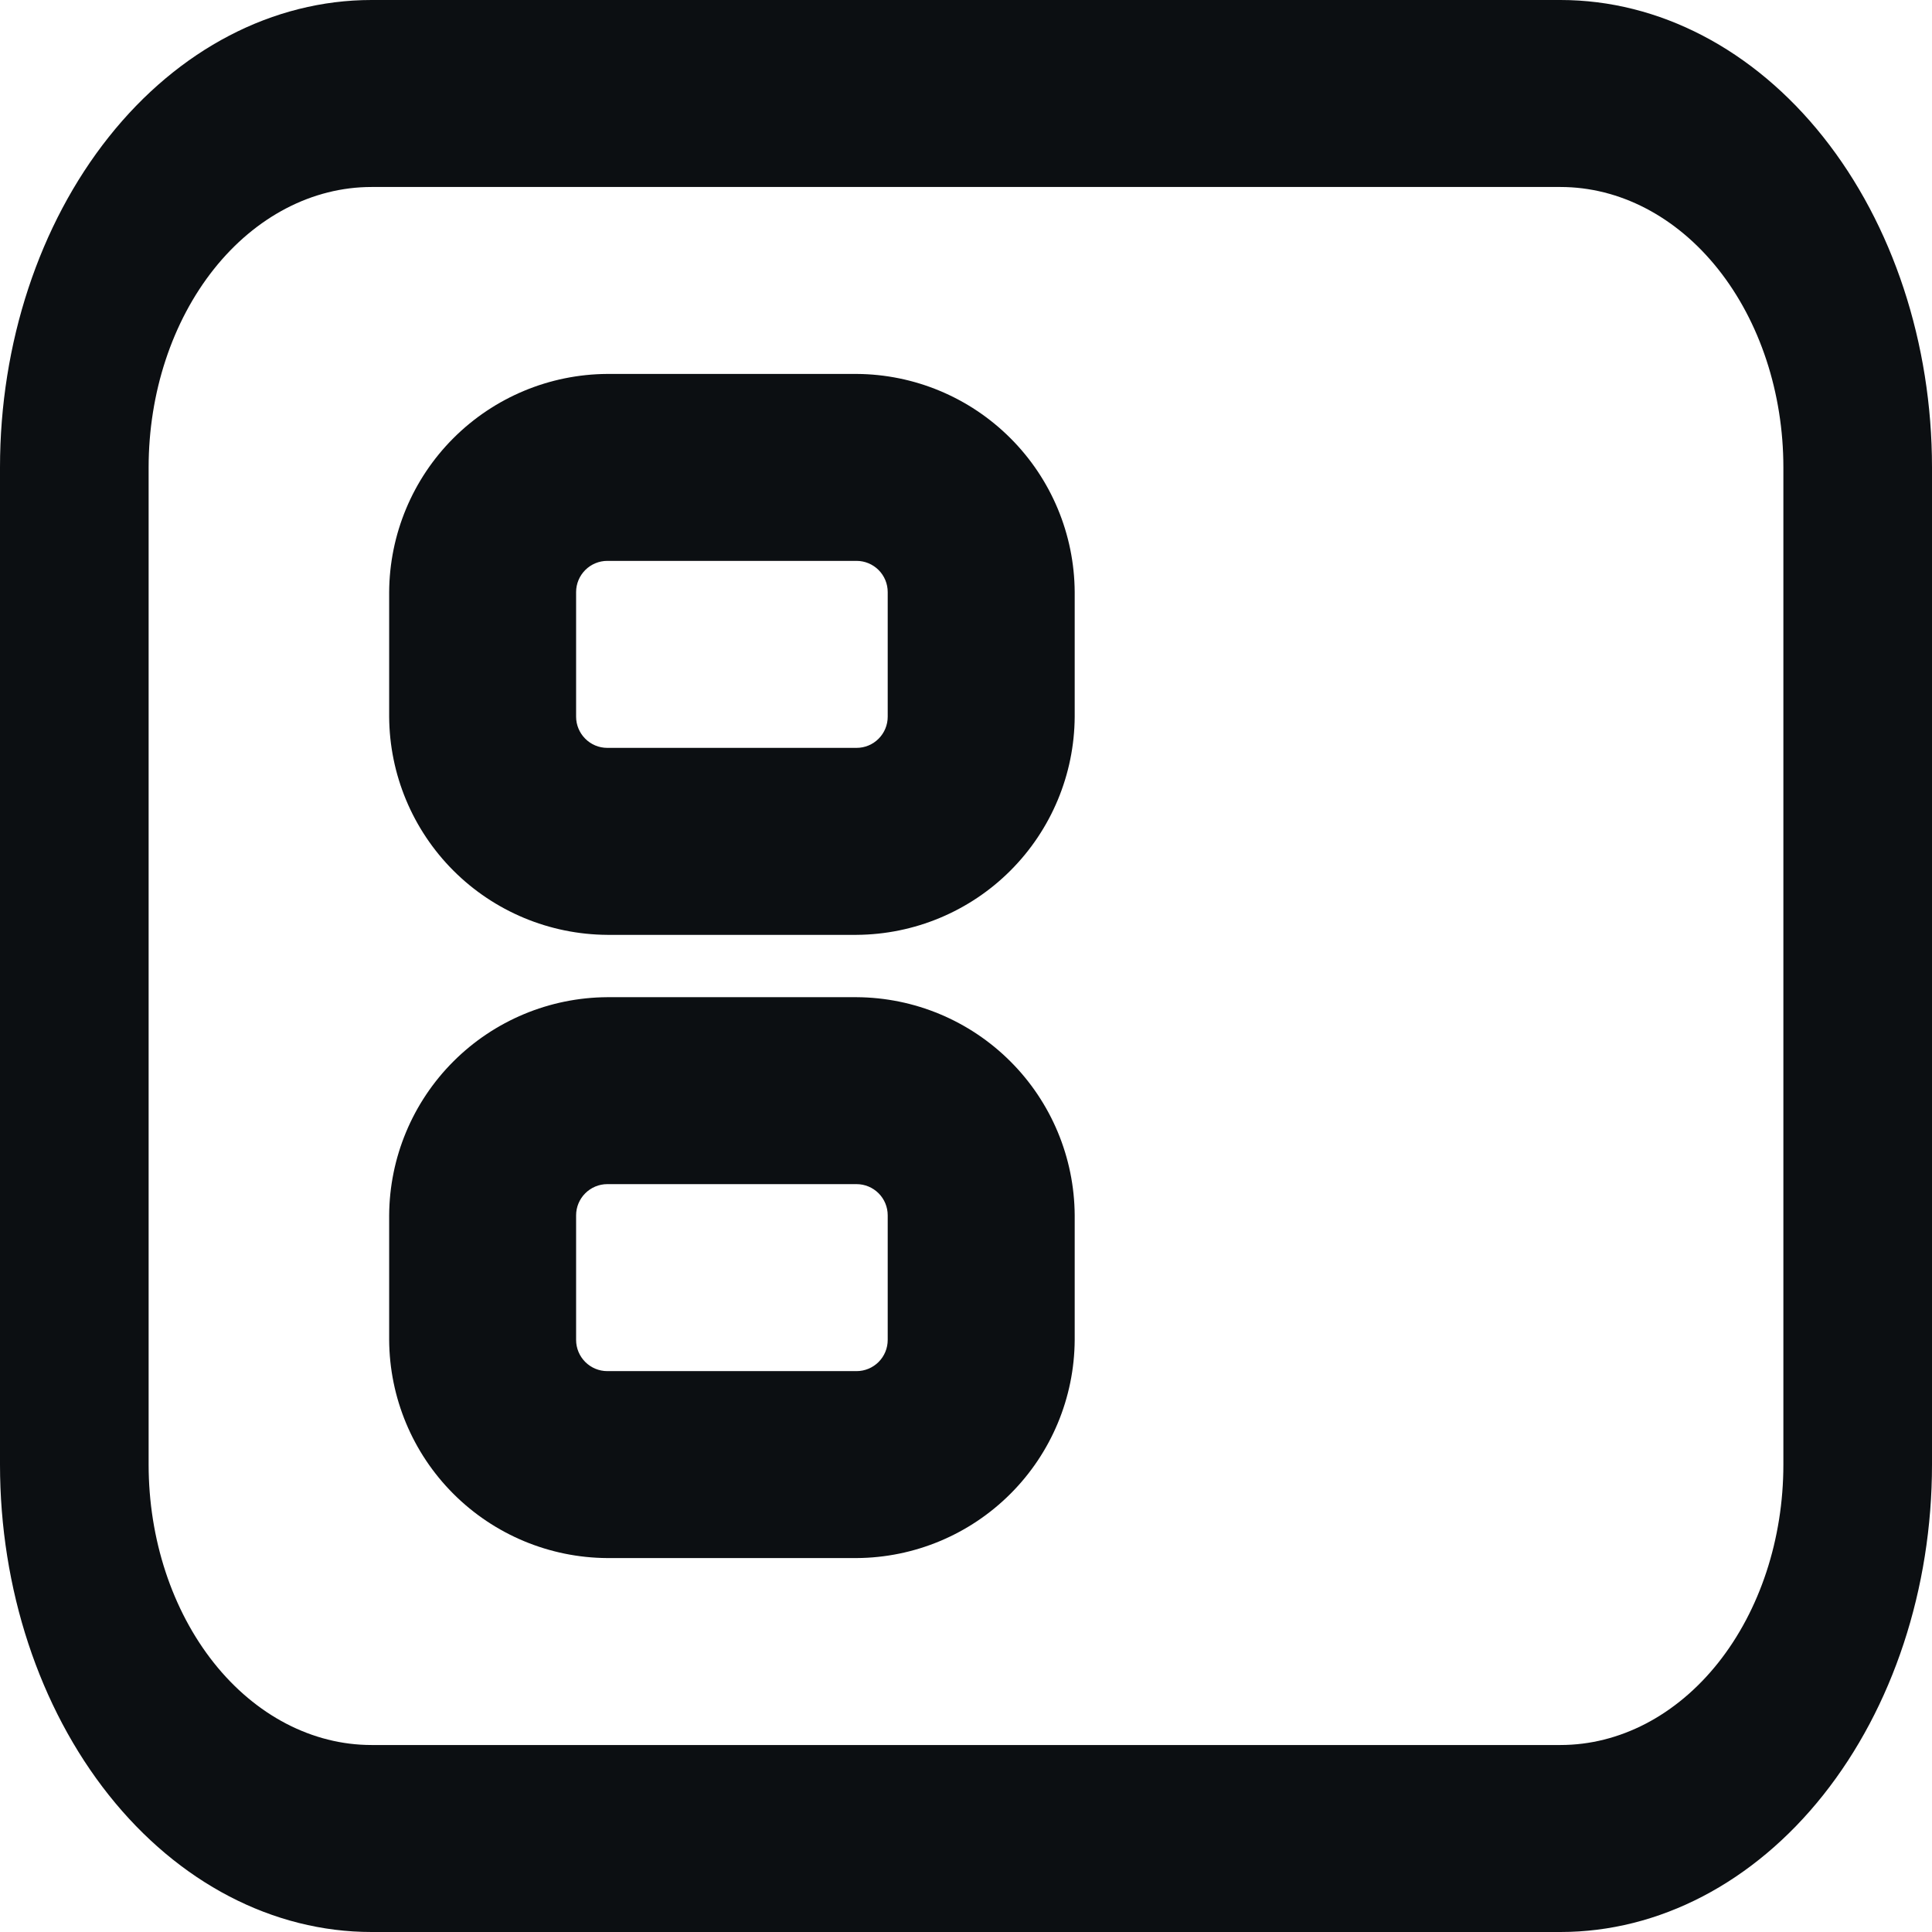 <svg width="42" height="42" viewBox="0 0 42 42" fill="none" xmlns="http://www.w3.org/2000/svg">
<path d="M18.621 8.129H13.202C11.946 8.136 10.744 8.638 9.856 9.526C8.969 10.413 8.467 11.615 8.46 12.871V15.581C8.467 16.836 8.969 18.038 9.856 18.926C10.744 19.814 11.946 20.315 13.202 20.323H18.621C19.877 20.315 21.078 19.814 21.966 18.926C22.854 18.038 23.356 16.836 23.363 15.581V12.871C23.356 11.615 22.854 10.413 21.966 9.526C21.078 8.638 19.877 8.136 18.621 8.129ZM19.298 15.581C19.298 15.76 19.227 15.932 19.1 16.059C18.973 16.187 18.801 16.258 18.621 16.258H13.202C13.022 16.258 12.85 16.187 12.723 16.059C12.596 15.932 12.524 15.76 12.524 15.581V12.871C12.524 12.691 12.596 12.519 12.723 12.392C12.85 12.265 13.022 12.193 13.202 12.193H18.621C18.801 12.193 18.973 12.265 19.1 12.392C19.227 12.519 19.298 12.691 19.298 12.871V15.581Z" fill="#0C0F12"/>
<path d="M18.621 21.678H13.202C11.946 21.685 10.744 22.187 9.856 23.075C8.969 23.962 8.467 25.164 8.46 26.42V29.129C8.467 30.385 8.969 31.587 9.856 32.474C10.744 33.362 11.946 33.864 13.202 33.871H18.621C19.877 33.864 21.078 33.362 21.966 32.474C22.854 31.587 23.356 30.385 23.363 29.129V26.42C23.356 25.164 22.854 23.962 21.966 23.075C21.078 22.187 19.877 21.685 18.621 21.678ZM19.298 29.129C19.298 29.309 19.227 29.481 19.1 29.608C18.973 29.735 18.801 29.807 18.621 29.807H13.202C13.022 29.807 12.85 29.735 12.723 29.608C12.596 29.481 12.524 29.309 12.524 29.129V26.42C12.524 26.24 12.596 26.068 12.723 25.941C12.85 25.814 13.022 25.742 13.202 25.742H18.621C18.801 25.742 18.973 25.814 19.1 25.941C19.227 26.068 19.298 26.24 19.298 26.42V29.129Z" fill="#0C0F12"/>
<path d="M33.923 0H8.077C5.935 0 3.88 1.071 2.366 2.976C0.851 4.882 0 7.466 0 10.161V31.839C0 34.534 0.851 37.118 2.366 39.024C3.88 40.929 5.935 42 8.077 42H33.923C36.065 42 38.12 40.929 39.634 39.024C41.149 37.118 42 34.534 42 31.839V10.161C42 7.466 41.149 4.882 39.634 2.976C38.12 1.071 36.065 0 33.923 0ZM38.769 31.839C38.769 33.456 38.259 35.006 37.35 36.15C36.441 37.293 35.208 37.935 33.923 37.935H8.077C6.792 37.935 5.559 37.293 4.65 36.15C3.741 35.006 3.231 33.456 3.231 31.839V10.161C3.231 8.544 3.741 6.994 4.65 5.85C5.559 4.707 6.792 4.065 8.077 4.065H33.923C35.208 4.065 36.441 4.707 37.35 5.85C38.259 6.994 38.769 8.544 38.769 10.161V31.839Z" fill="#0C0F12"/>
</svg>
